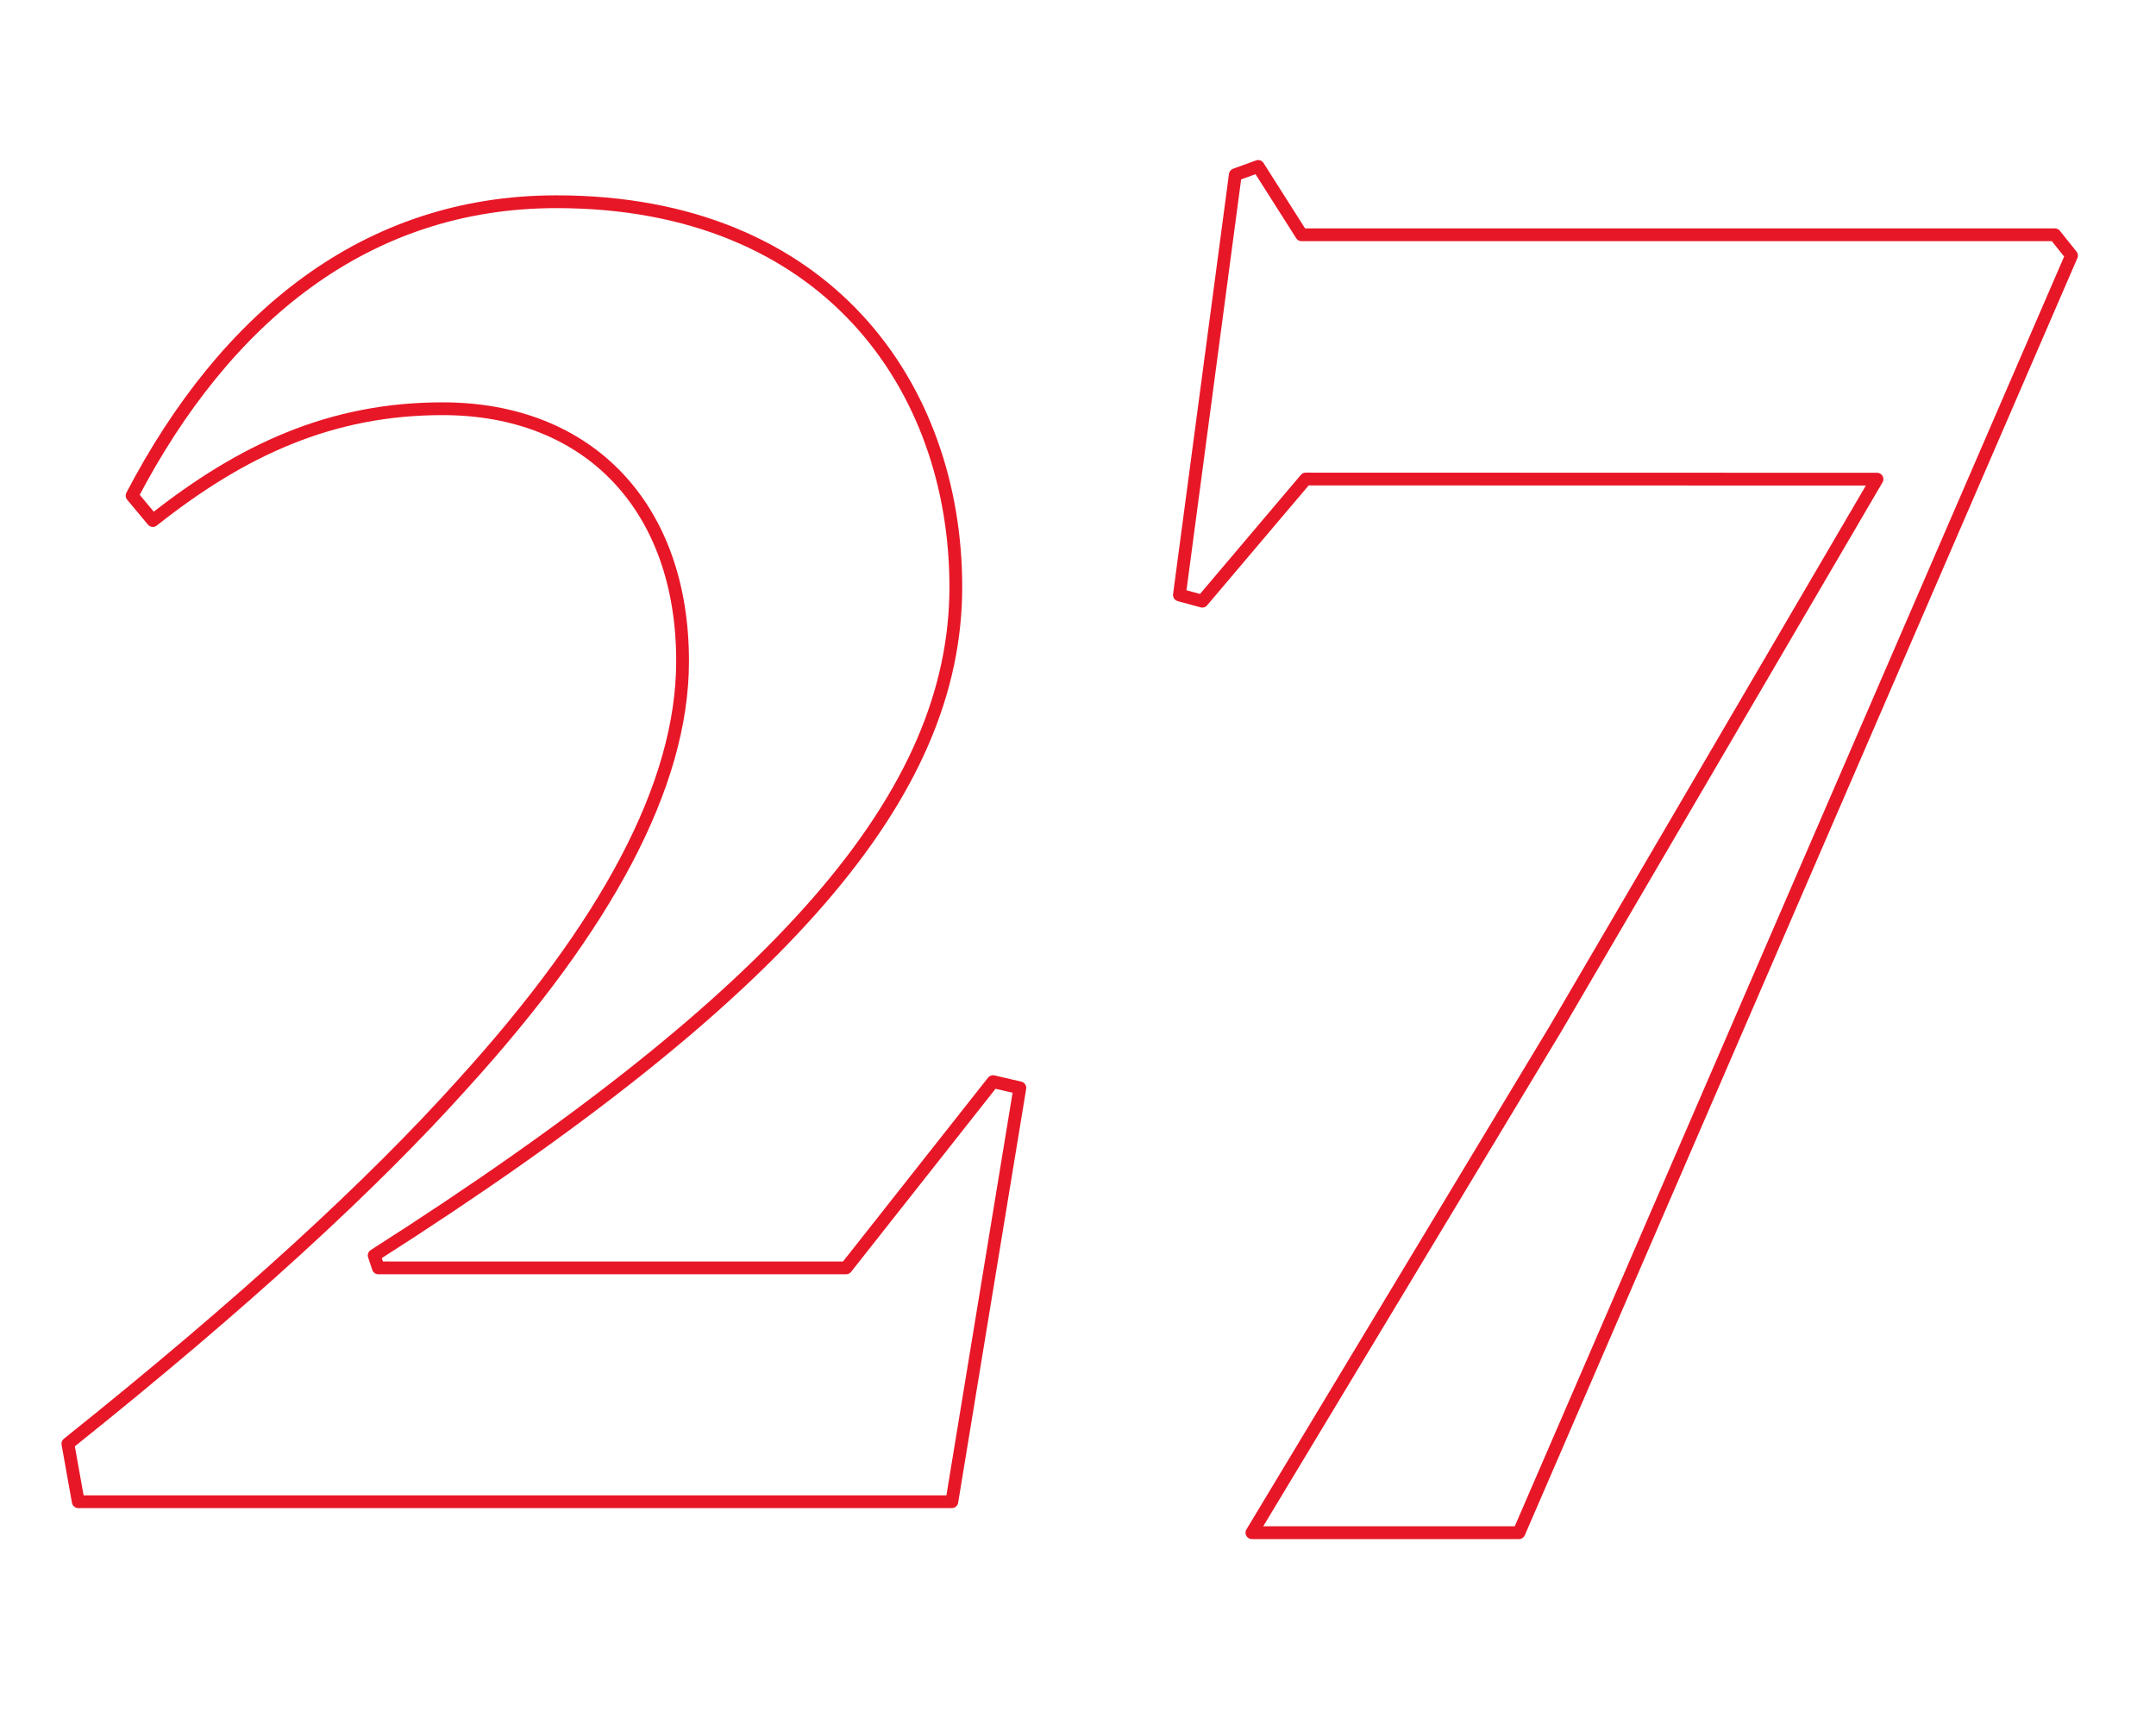 <svg xmlns="http://www.w3.org/2000/svg" x="0" y="0" version="1.1" viewBox="0 0 1350 1080" xml:space="preserve"><style>.st0{fill:none;stroke:#e81727;stroke-width:8;stroke-linecap:round;stroke-linejoin:round;stroke-miterlimit:10}</style><path d="M277.1 255.9c-70 0-125.7 25.9-181.4 70l-13-15.6c58.3-111.5 146.4-184 265.7-184 169.8 0 250.1 116.6 250.1 241.1 0 129.6-106.3 254-364.2 418.6l2.6 7.8h292.9l92-116.6 16.8 3.9L596 940.2H49l-6.5-36.3C152.7 815.8 233 741.9 290 678.4c89.4-98.5 137.4-186.6 137.4-264.4.1-95.9-58.2-158.1-150.3-158.1zM817.6 299.9l-64.8 76.5-14.3-3.9 35-263.1 14.3-5.2L815 147h471.7l10.4 13-346 799.6H783.9l190.5-316.2L1175.3 300l-357.7-.1z" class="st0"/></svg>